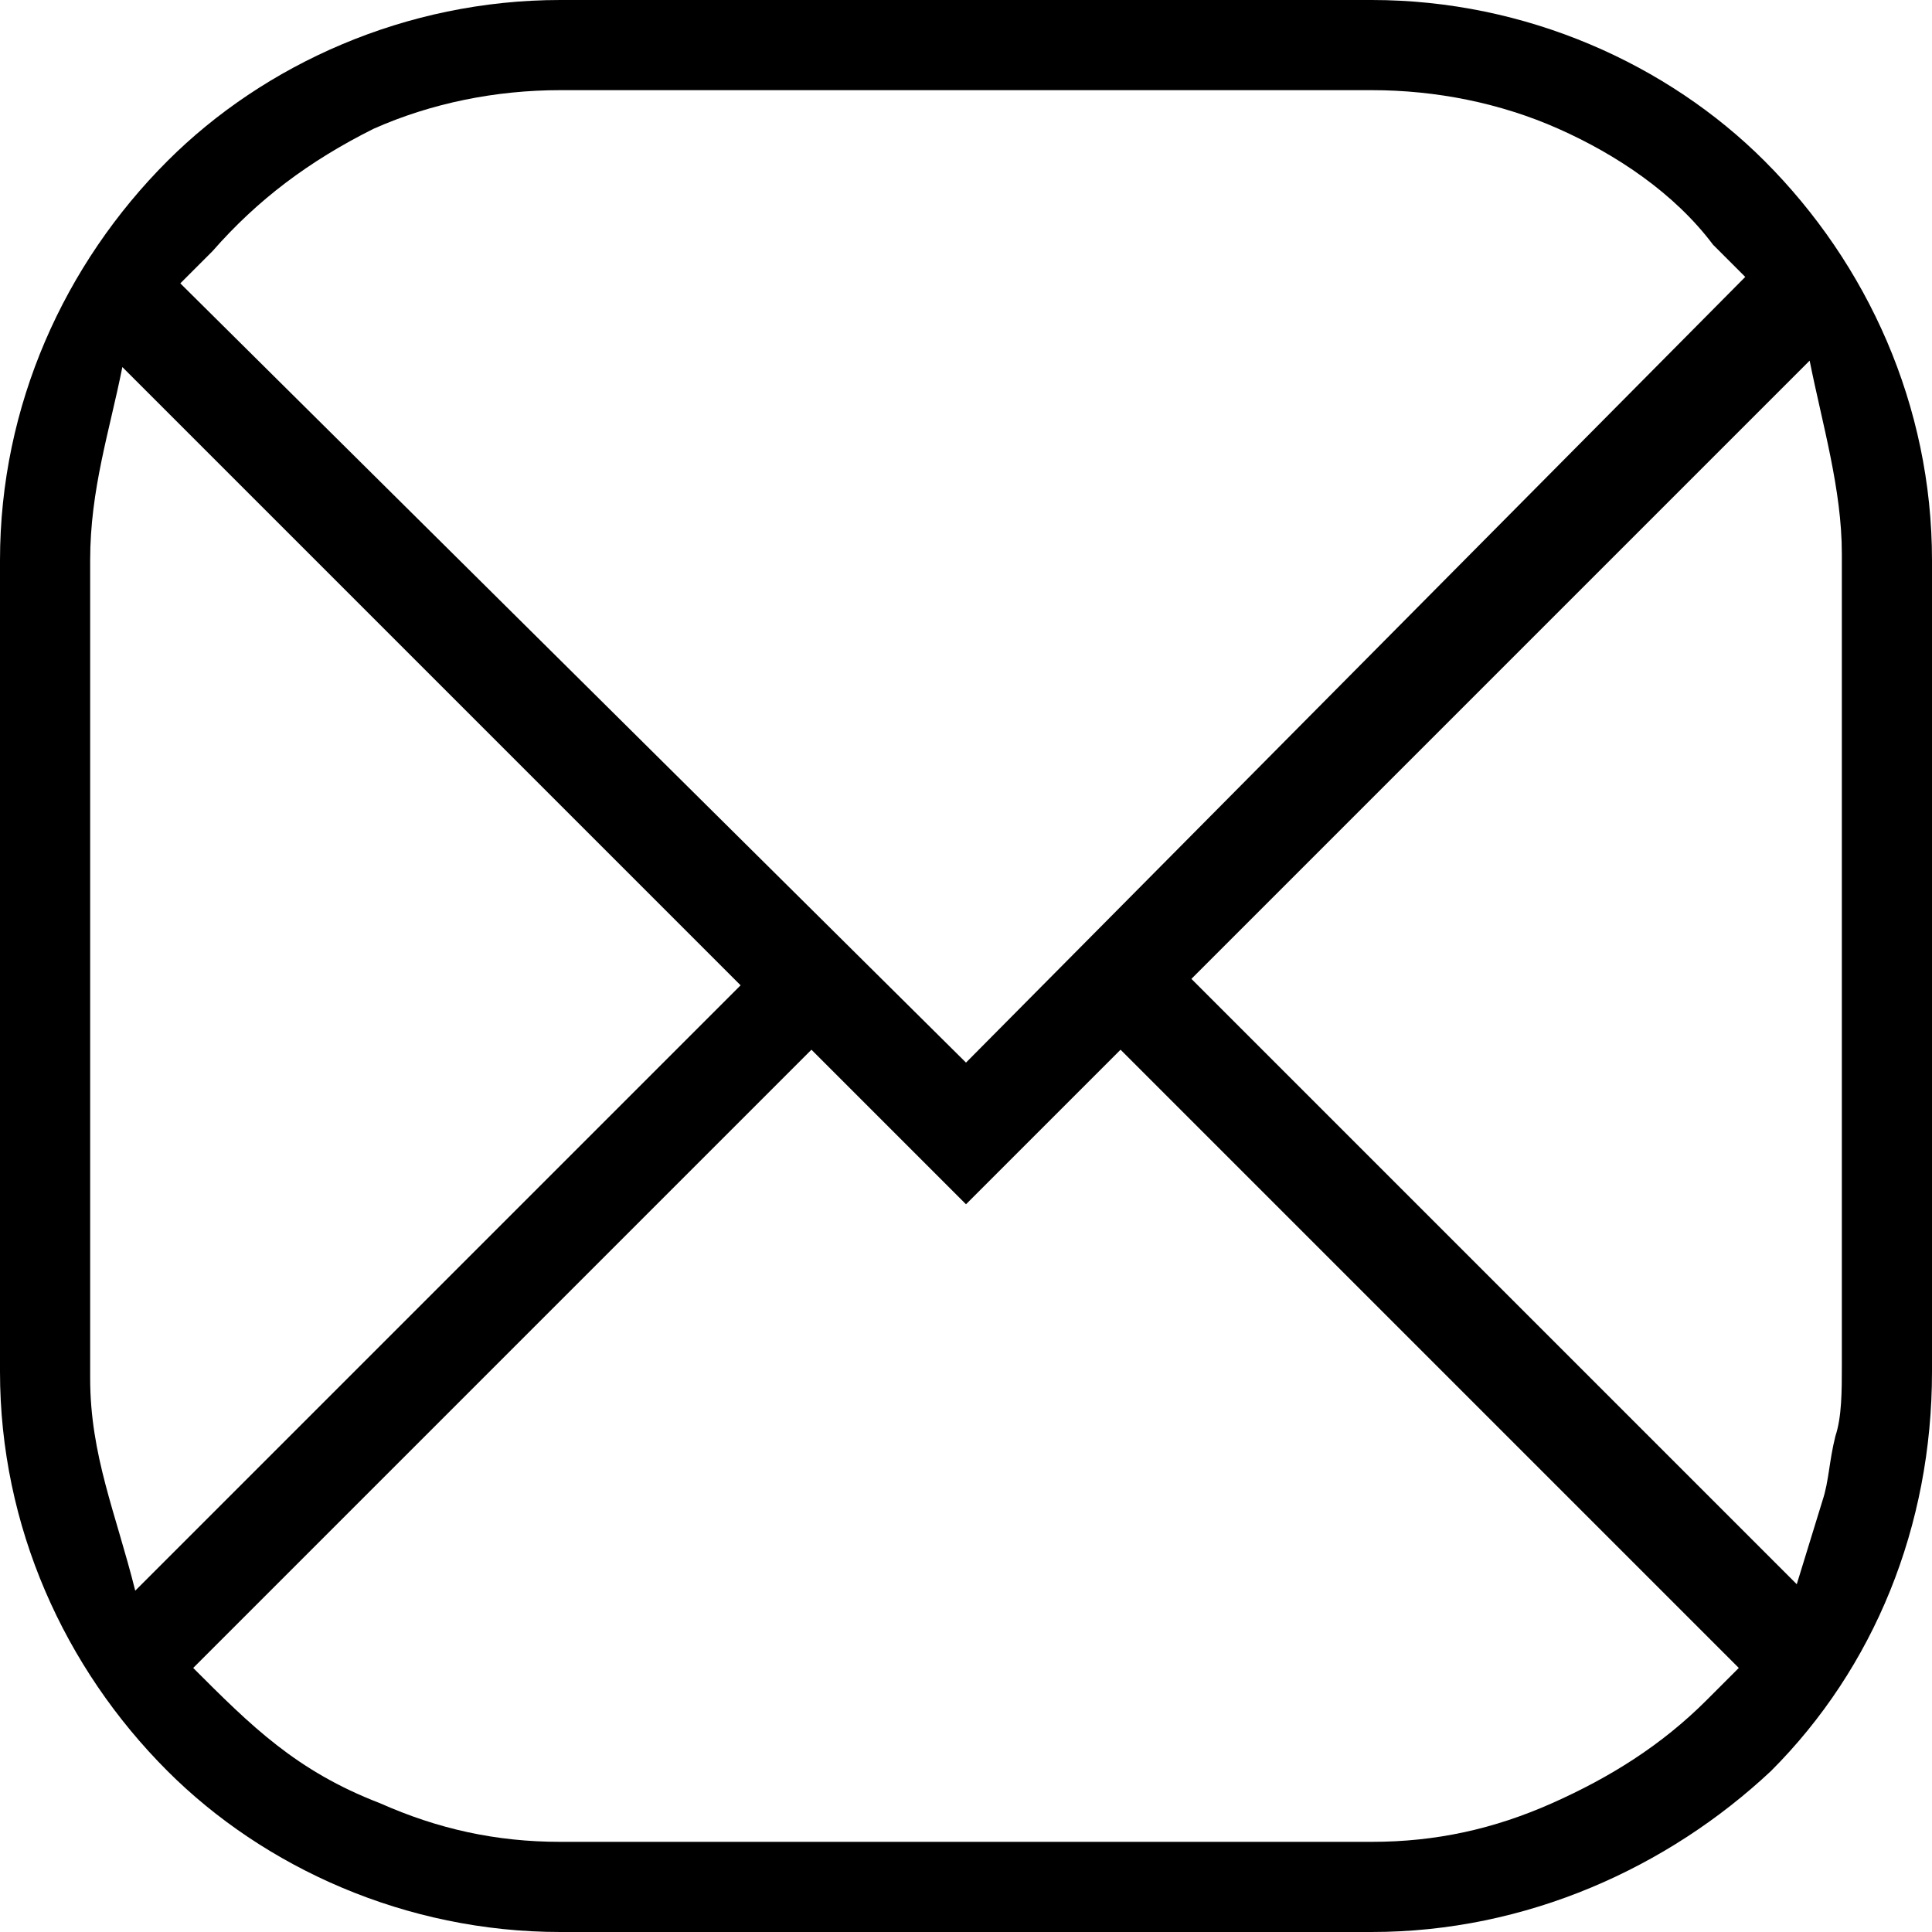 <?xml version="1.0" encoding="utf-8"?>
<!-- Generator: Adobe Illustrator 26.0.3, SVG Export Plug-In . SVG Version: 6.00 Build 0)  -->
<svg version="1.1" id="Layer_1" xmlns:xodm="http://www.corel.com/coreldraw/odm/2003"
	 xmlns="http://www.w3.org/2000/svg" xmlns:xlink="http://www.w3.org/1999/xlink" x="0px" y="0px" viewBox="0 0 30 30"
	 style="enable-background:new 0 0 30 30;" xml:space="preserve">
<g id="Layer_x0020_1">
	<path d="M5.8,2c0.9-0.4,1.9-0.6,2.9-0.6h12.6c1,0,2,0.2,2.9,0.6c0.9,0.4,1.8,1,2.4,1.8l0.5,0.5L15,16.5L2.8,4.4l0.5-0.5
		C4,3.1,4.8,2.5,5.8,2z M1.9,5.7l9.6,9.6l-9.4,9.4c-0.3-1.2-0.7-2.1-0.7-3.3V8.7C1.4,7.6,1.7,6.7,1.9,5.7z M5.9,28
		c-1.3-0.5-2-1.2-2.9-2.1l9.6-9.6l2.4,2.4l2.4-2.4l9.6,9.6l-0.5,0.5c-0.7,0.7-1.5,1.2-2.4,1.6c-0.9,0.4-1.8,0.6-2.8,0.6H8.7
		C7.7,28.6,6.8,28.4,5.9,28z M28.5,22.3c-0.1,0.4-0.1,0.7-0.2,1l-0.4,1.3l-9.4-9.4l9.6-9.6c0.2,1,0.5,2,0.5,3v12.6
		C28.6,21.6,28.6,22,28.5,22.3z M8.7,30h12.6c2.4,0,4.6-1,6.2-2.5c1.6-1.6,2.5-3.8,2.5-6.2V8.7c0-2.4-1-4.6-2.6-6.2
		C25.9,1,23.7,0,21.3,0H8.7C6.3,0,4.1,1,2.6,2.5C1,4.1,0,6.3,0,8.7v12.6c0,2.4,1,4.6,2.6,6.2C4.1,29,6.3,30,8.7,30z"/>
</g>
</svg>

